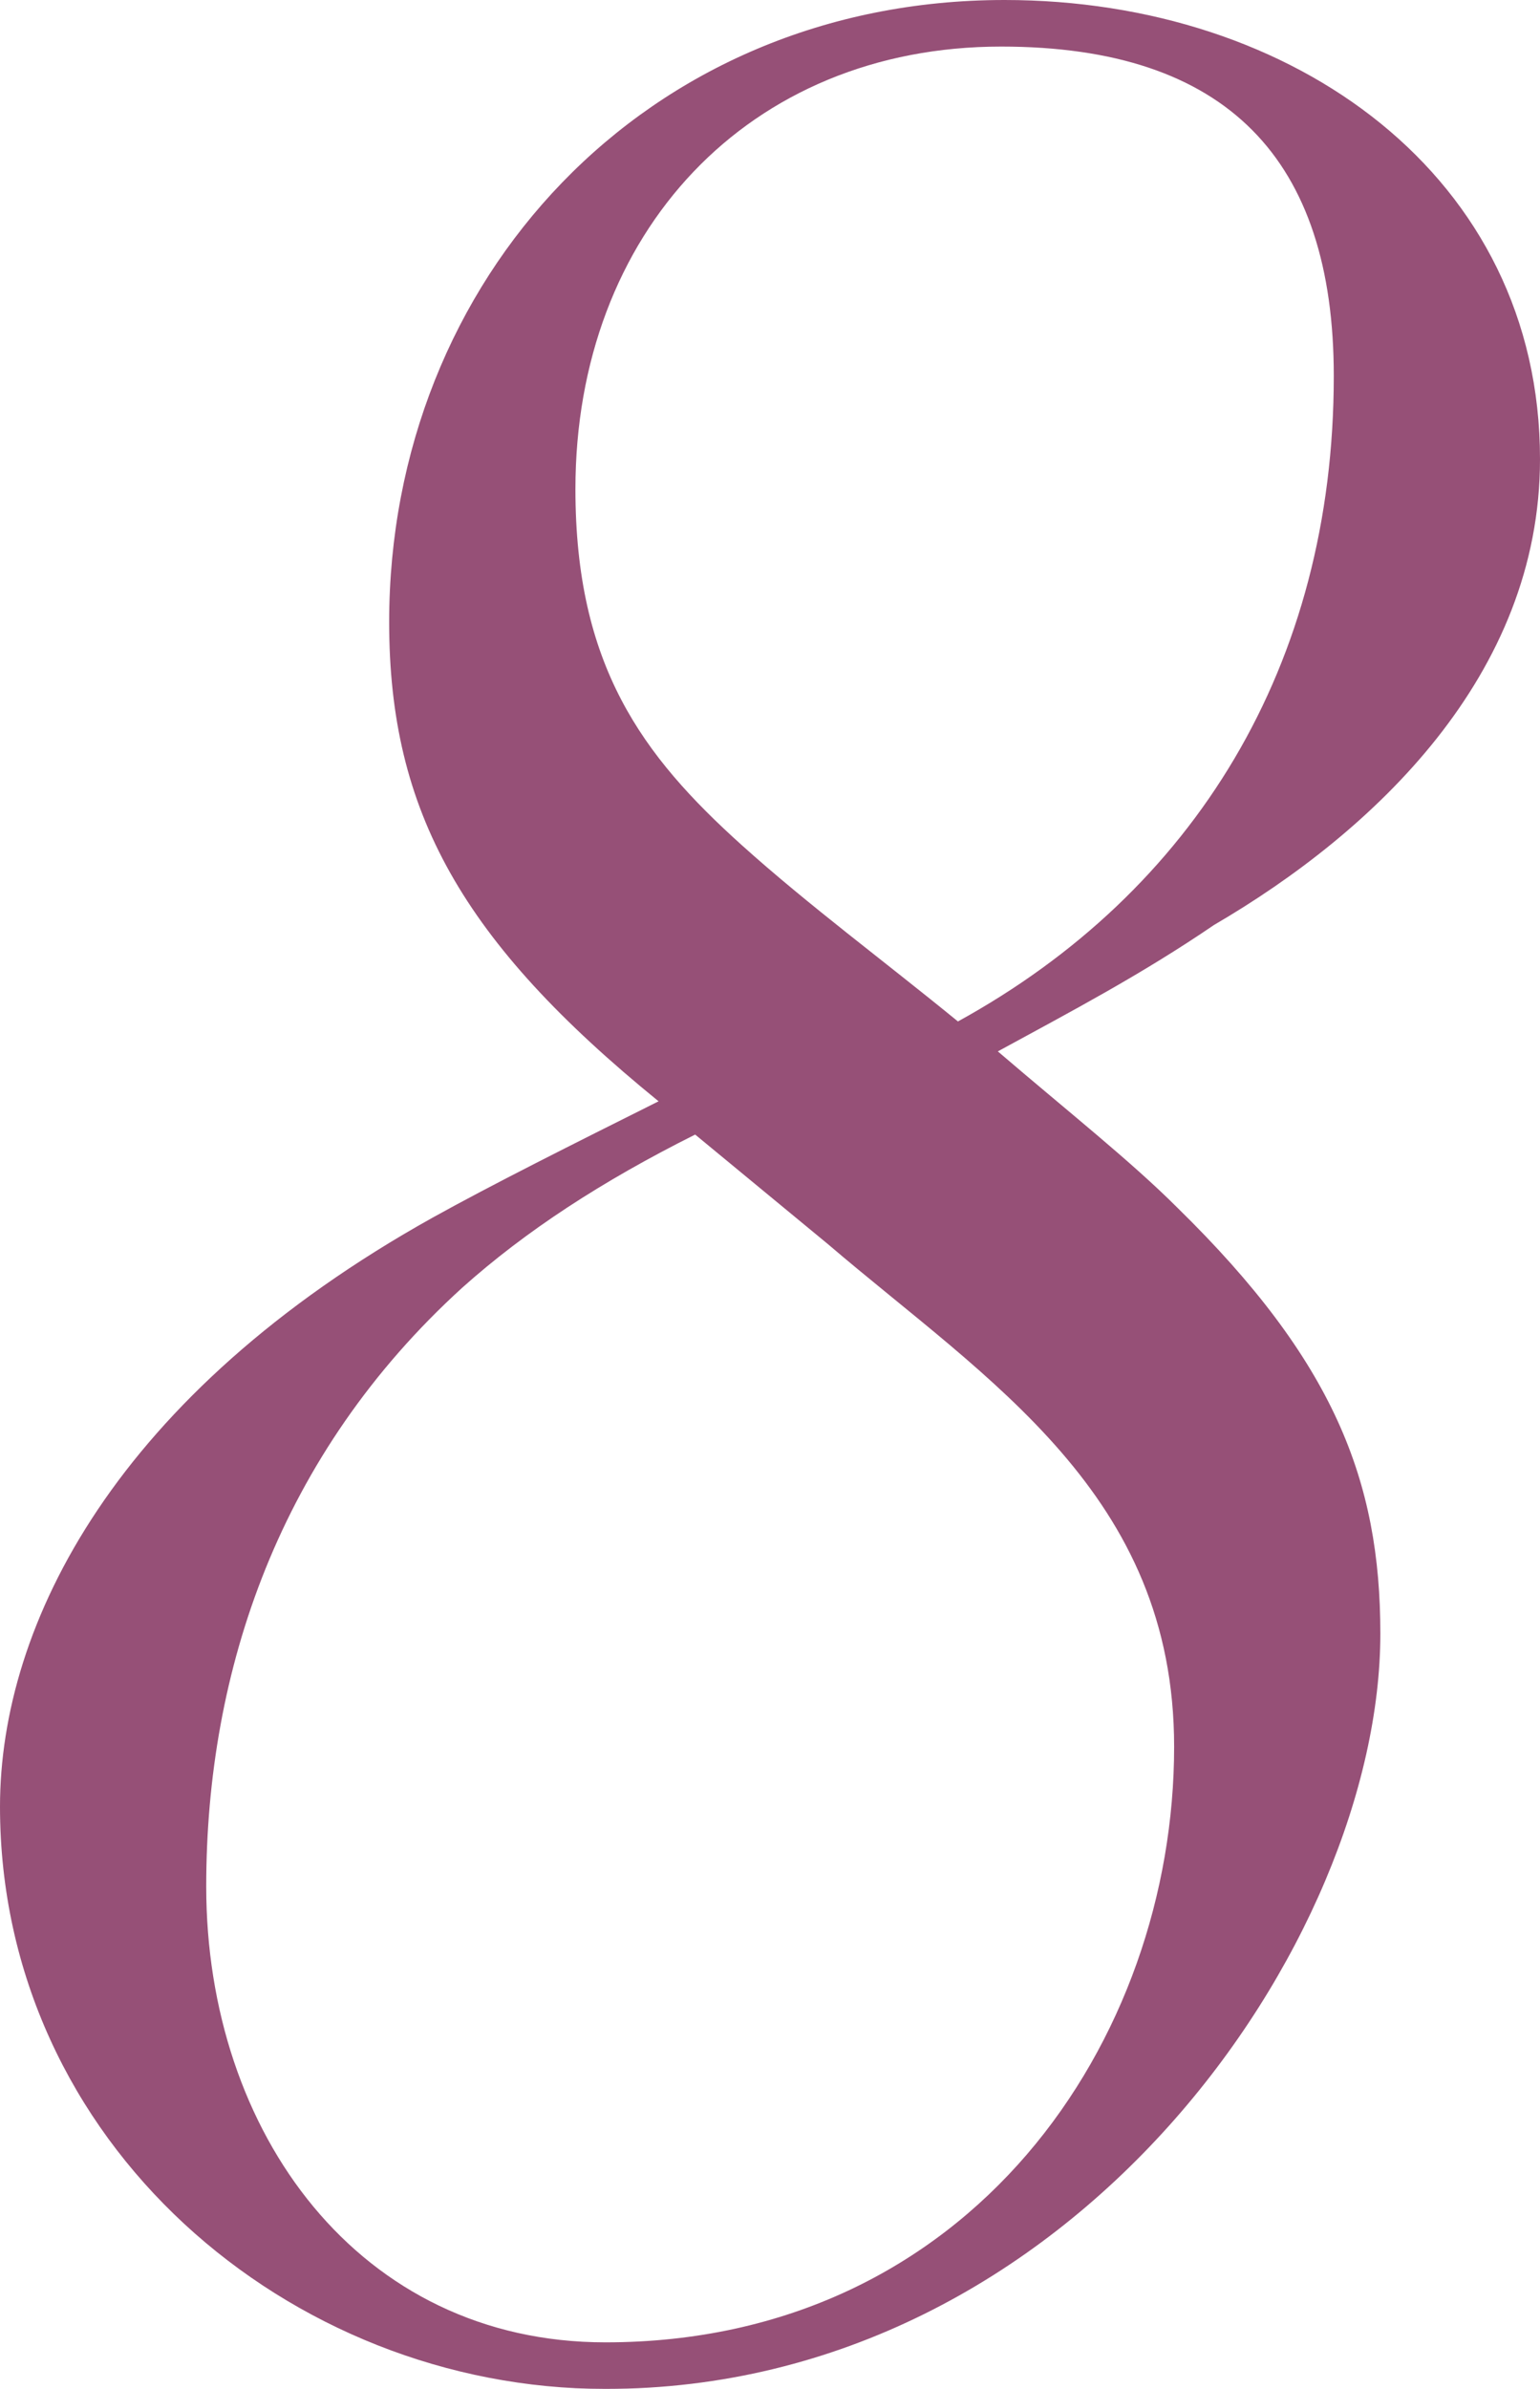 <?xml version="1.0" encoding="UTF-8"?>
<svg id="Layer_2" data-name="Layer 2" xmlns="http://www.w3.org/2000/svg" viewBox="0 0 27.78 43.08">
  <defs>
    <style>
      .cls-1 {
        fill: #7c2455;
      }

      .cls-2 {
        opacity: .8;
      }
    </style>
  </defs>
  <g id="content">
    <g class="cls-2">
      <path class="cls-1" d="m21.9,16.68c-1.32.9-2.58,1.56-3.9,2.28,1.26,1.08,2.4,1.98,3.24,2.82,2.82,2.76,3.66,4.92,3.66,7.68,0,5.52-5.52,13.62-13.98,13.62-5.7,0-10.92-4.44-10.92-10.5,0-3.3,2.1-7.44,7.8-10.62,1.08-.6,2.52-1.32,4.08-2.1-3.54-2.88-4.86-5.22-4.86-8.64C7.02,5.04,11.64,0,18.12,0c5.22,0,9.66,3.18,9.66,8.28,0,3.9-3,6.72-5.88,8.4Zm-.72,14.82c0-4.56-3.36-6.6-6.24-9.06l-2.4-1.98c-1.68.84-3.06,1.74-4.2,2.76-3.3,3-4.62,6.9-4.62,10.8,0,4.44,2.76,8.22,7.2,8.22,6.6,0,10.26-5.46,10.26-10.74Zm-3.9-13.08c4.26-2.34,6.78-6.42,6.78-11.64,0-3.9-1.92-5.94-6-5.94-4.56,0-7.68,3.36-7.68,7.98,0,3.18,1.2,4.8,3,6.42,1.2,1.08,2.58,2.1,3.9,3.18Z"/>
    </g>
  </g>
</svg>